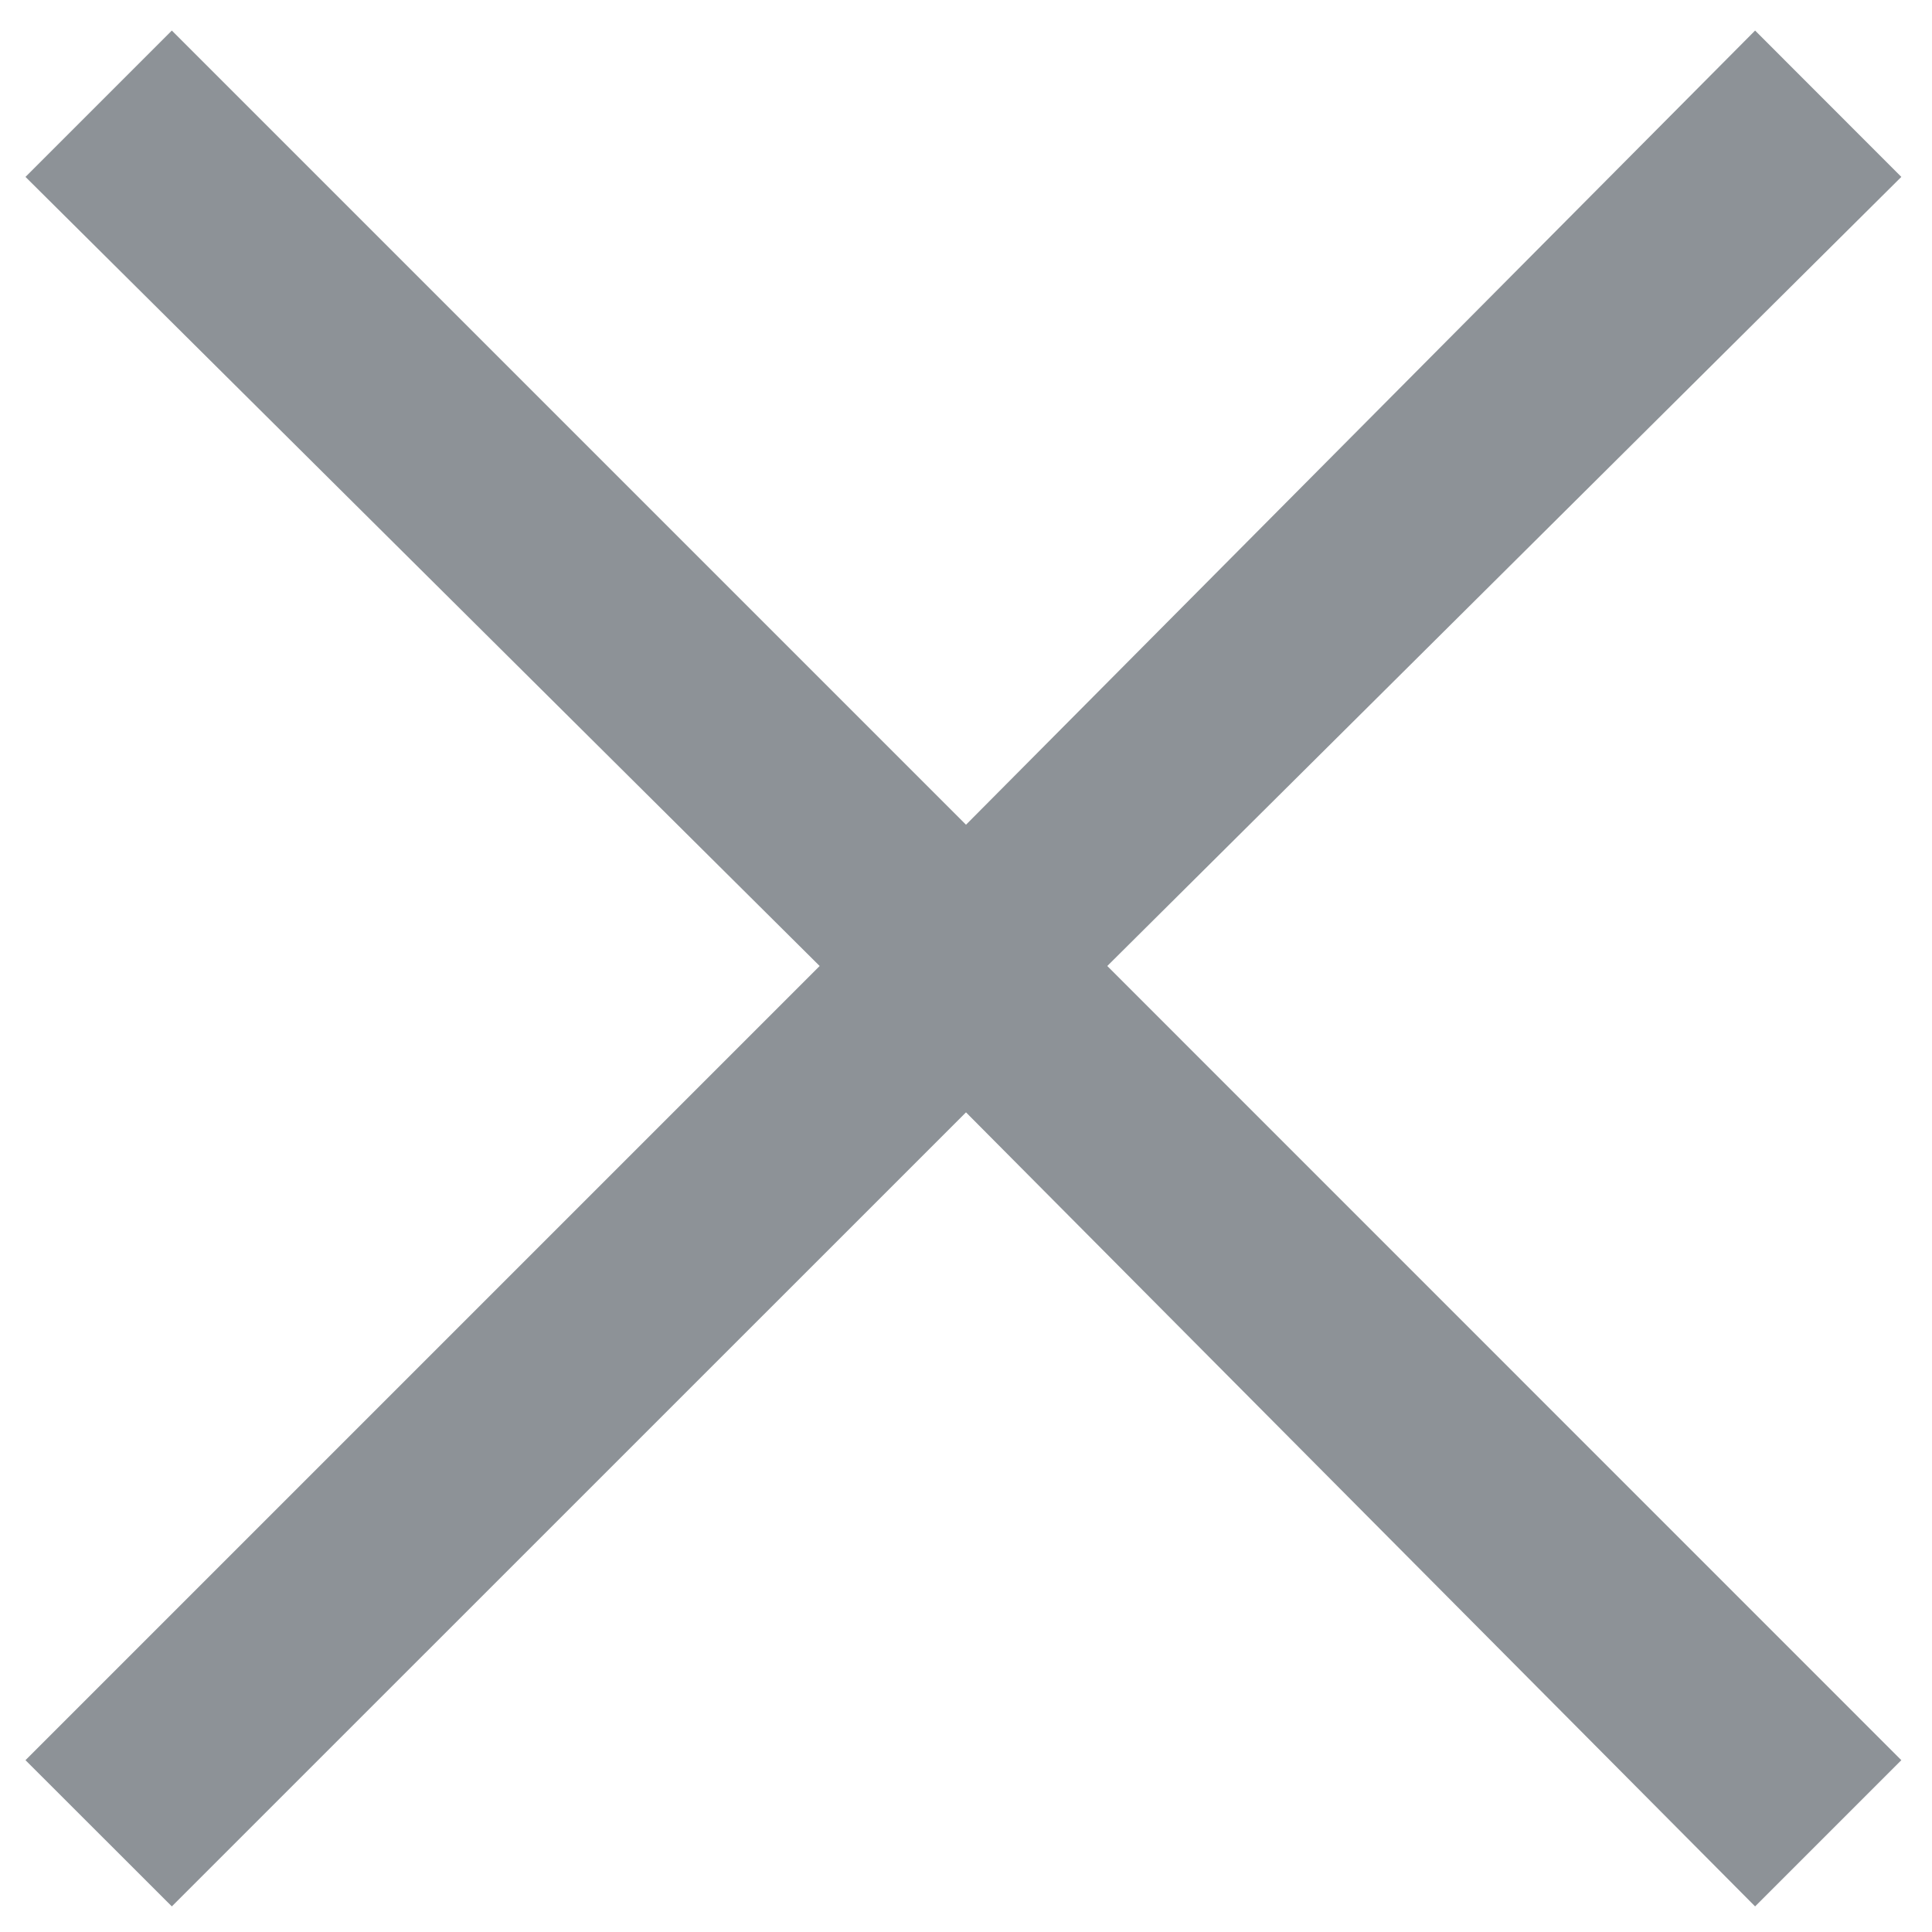 <svg width="16" height="16" viewBox="0 0 16 16" fill="none" xmlns="http://www.w3.org/2000/svg">
<path d="M1.423 15.788L0.211 14.577L6.788 8L0.211 1.465L1.423 0.253L8 6.83L14.535 0.253L15.746 1.465L9.17 8L15.746 14.577L14.535 15.788L8 9.212L1.423 15.788Z" fill="#8D9297"/>
</svg>
